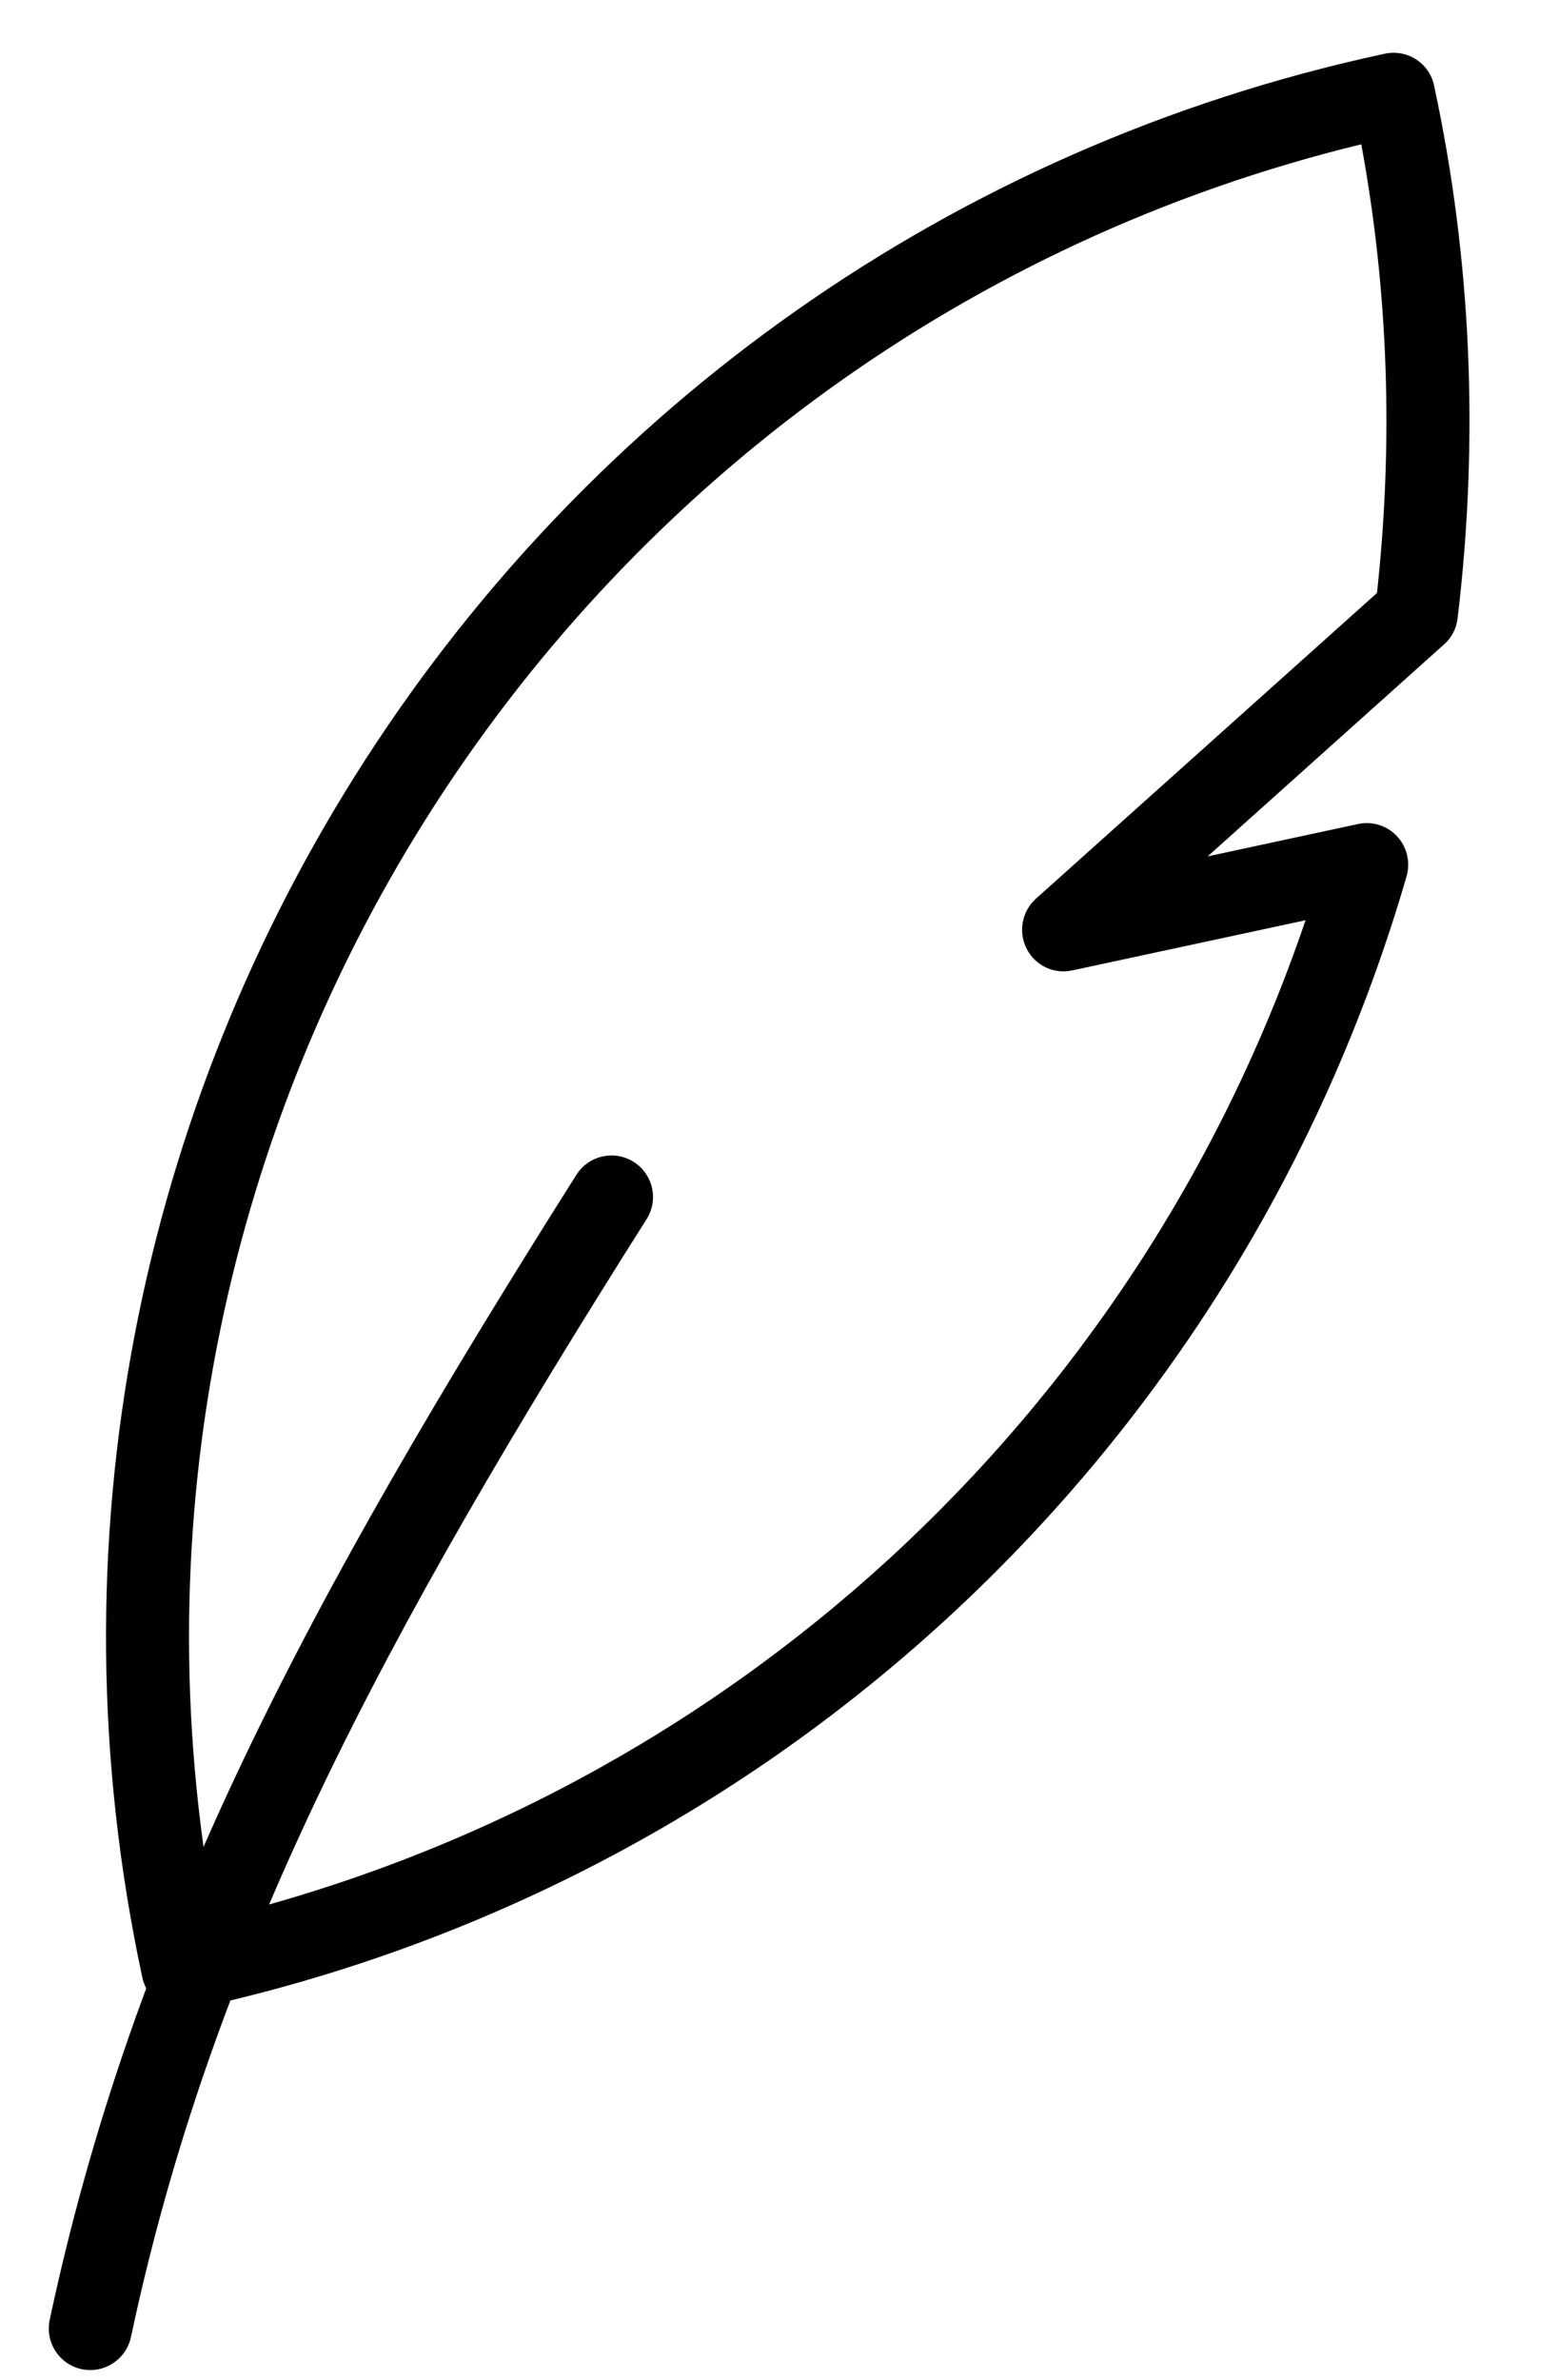 <?xml version="1.0" encoding="utf-8"?>
<!-- Generator: Adobe Illustrator 16.0.0, SVG Export Plug-In . SVG Version: 6.00 Build 0)  -->
<!DOCTYPE svg PUBLIC "-//W3C//DTD SVG 1.1//EN" "http://www.w3.org/Graphics/SVG/1.1/DTD/svg11.dtd">
<svg version="1.1" id="Capa_1" xmlns="http://www.w3.org/2000/svg" xmlns:xlink="http://www.w3.org/1999/xlink" x="0px" y="0px"
	 width="18.097px" height="27.612px" viewBox="0 0 18.097 27.612" enable-background="new 0 0 18.097 27.612" xml:space="preserve">
<g>
	<g>
		<g>
			<g>
				<path fill="#010101" d="M7.355,13.478c-0.223-0.141-0.521-0.075-0.664,0.15C3.556,18.586,1.55,22.35,0.577,26.911
					c-0.055,0.26,0.11,0.516,0.37,0.572c0.069,0.014,0.138,0.013,0.202,0c0.179-0.039,0.33-0.18,0.371-0.372
					c0.942-4.422,2.908-8.103,5.986-12.969C7.648,13.918,7.58,13.62,7.355,13.478z"/>
			</g>
		</g>
		<g>
			<g>
				<path fill="#010101" d="M16.075,0.623C5.946,2.799-0.524,12.811,1.652,22.939c0.056,0.26,0.312,0.426,0.572,0.37
					c6.766-1.454,12.17-6.49,14.104-13.145c0.046-0.163,0.004-0.339-0.11-0.462c-0.115-0.124-0.289-0.179-0.454-0.143l-1.745,0.375
					l2.745-2.46c0.088-0.078,0.143-0.186,0.156-0.302C17.171,5.08,17.079,3,16.647,0.993C16.593,0.733,16.336,0.567,16.075,0.623z
					 M15.984,6.879l-3.961,3.548c-0.161,0.147-0.205,0.383-0.106,0.578c0.099,0.195,0.315,0.299,0.53,0.252l2.708-0.582
					c-1.964,5.773-6.726,10.138-12.657,11.582C0.764,12.974,6.623,3.908,15.802,1.674C16.115,3.371,16.177,5.119,15.984,6.879z"/>
			</g>
		</g>
	</g>
</g>
</svg>
